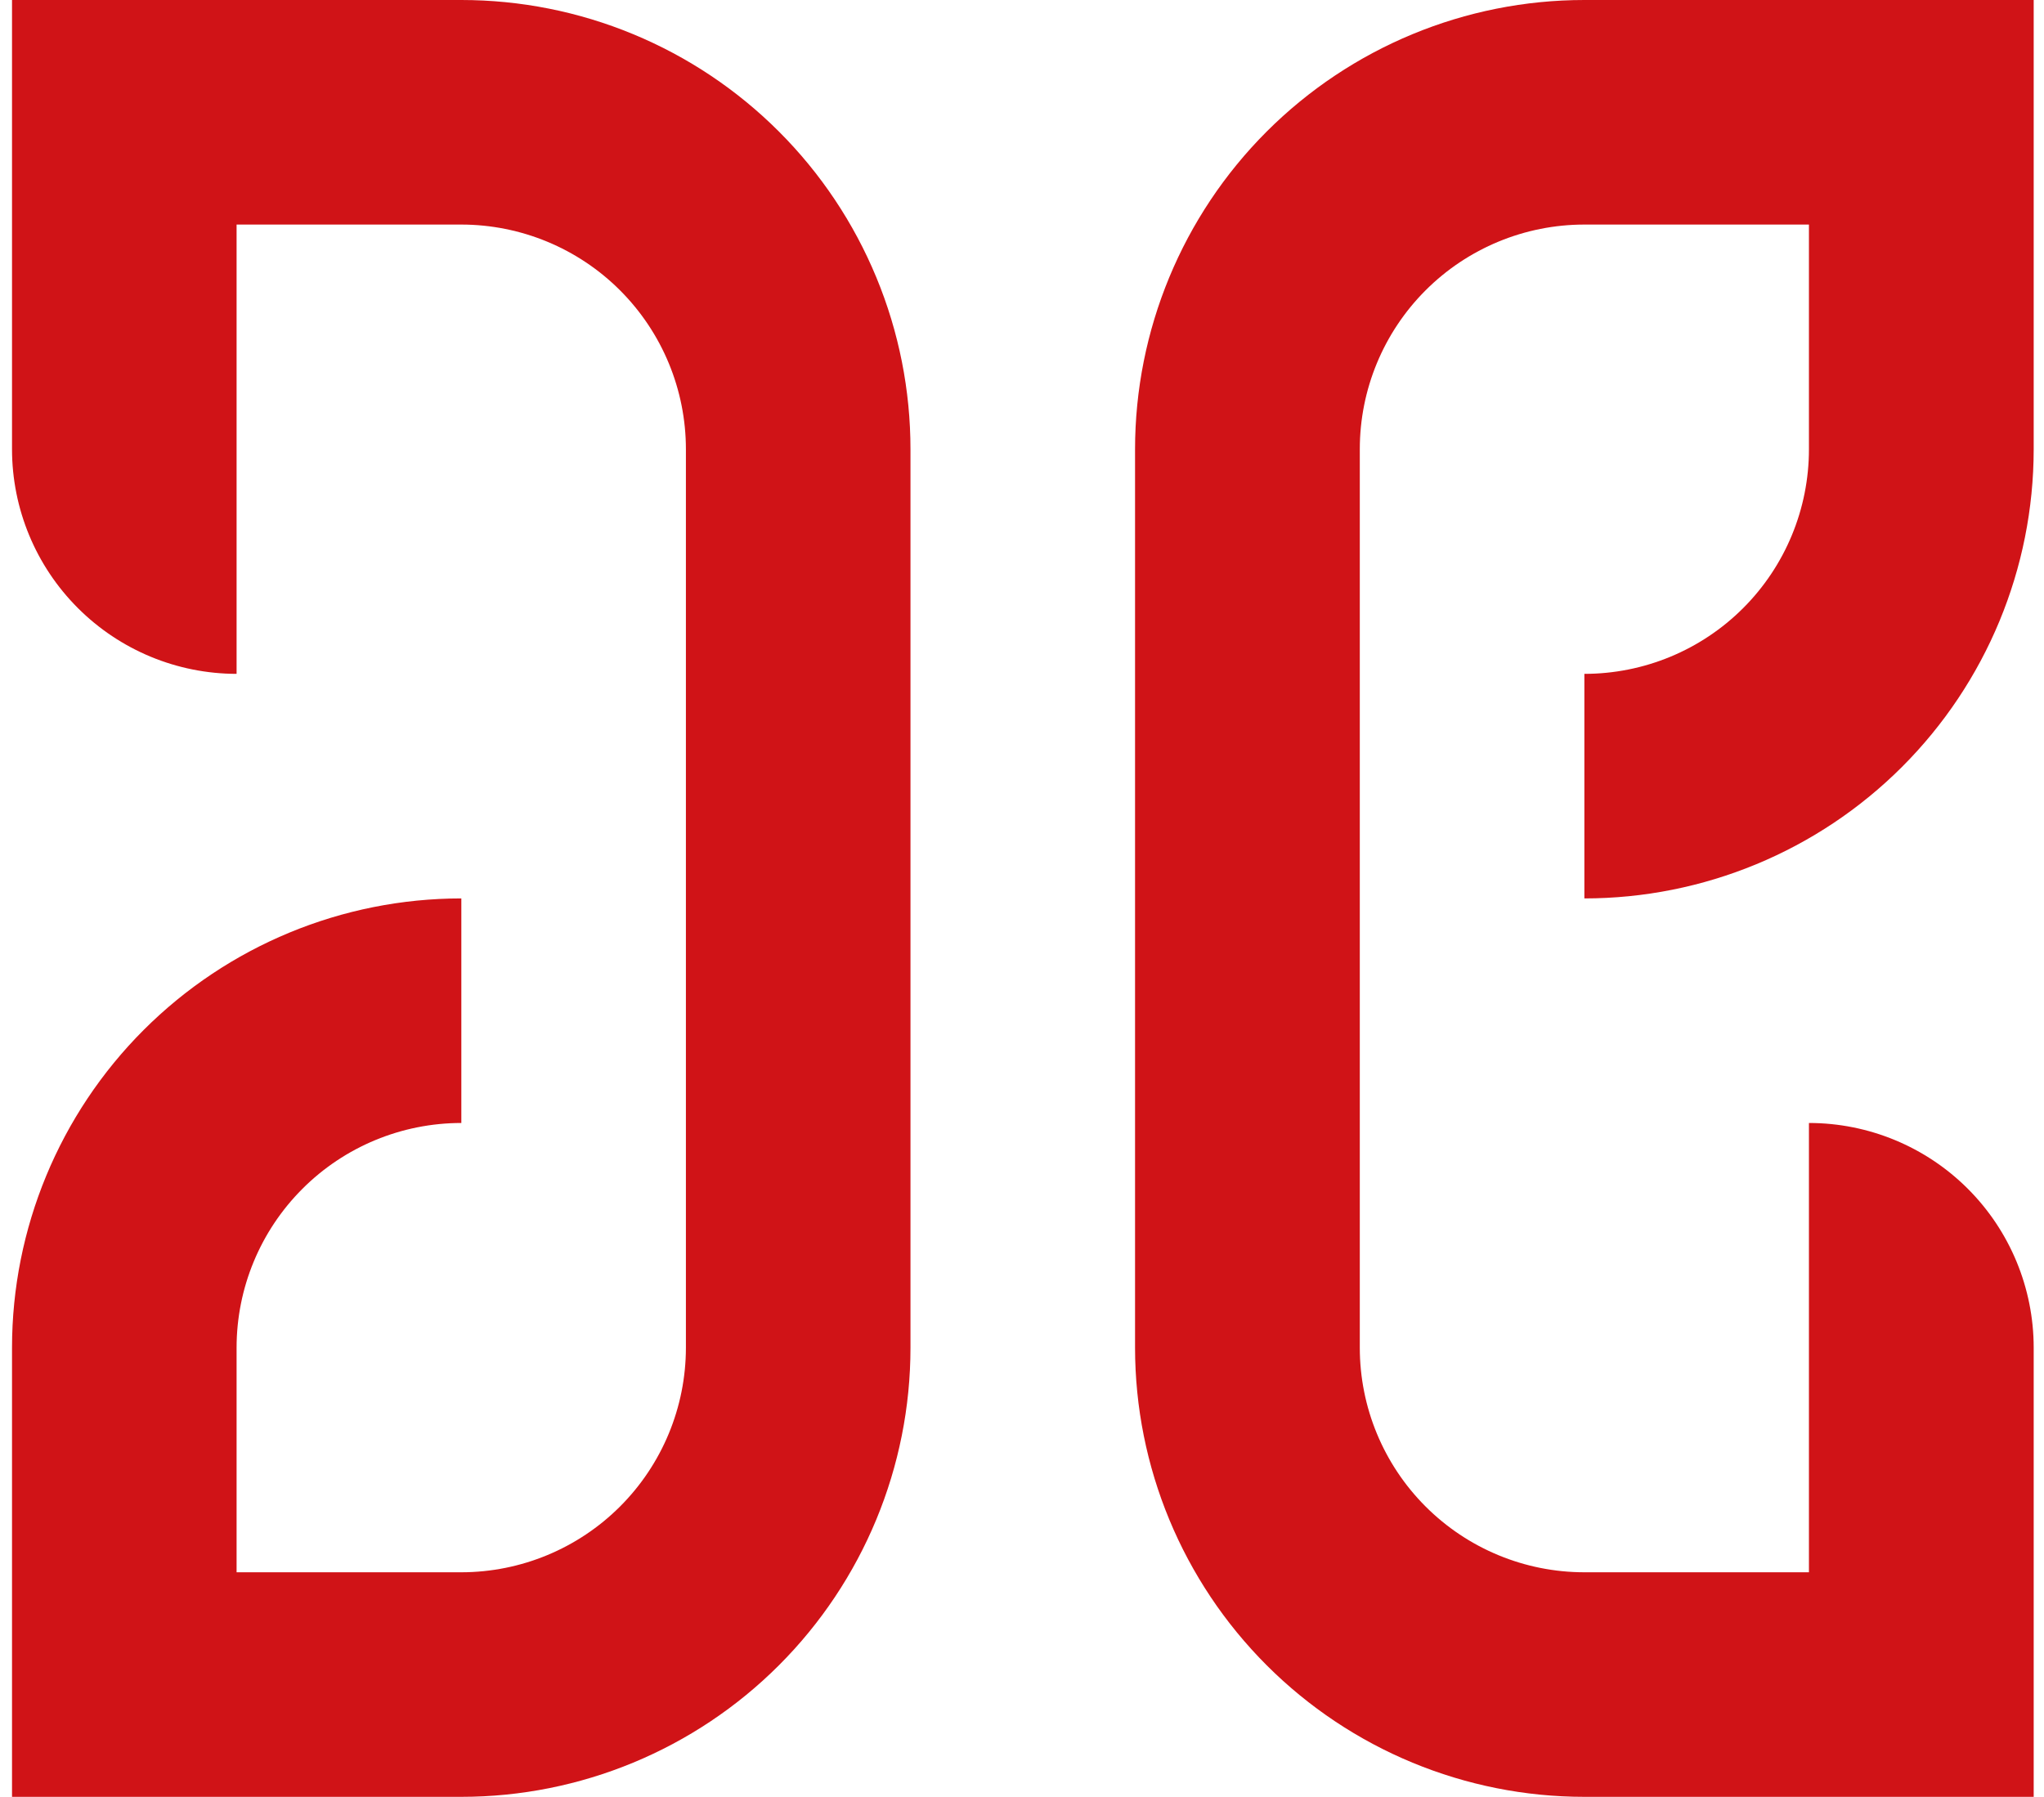 <svg width="91" height="80" viewBox="0 0 91 80" fill="none" xmlns="http://www.w3.org/2000/svg">
<path d="M0.535 20.004V0H20.539C23.166 -2.08788e-07 25.767 0.517 28.193 1.523C30.62 2.528 32.824 4.002 34.681 5.86C36.538 7.717 38.011 9.922 39.015 12.349C40.02 14.776 40.536 17.377 40.535 20.004V60.004C40.535 65.307 38.428 70.393 34.678 74.143C30.928 77.893 25.842 80 20.539 80H0.535V60.004C0.535 54.699 2.643 49.611 6.394 45.859C10.146 42.108 15.234 40 20.539 40V49.998C17.885 49.998 15.34 51.052 13.464 52.929C11.587 54.805 10.533 57.35 10.533 60.004V70.002H20.539C23.19 70 25.732 68.946 27.607 67.071C29.481 65.197 30.535 62.655 30.537 60.004V20.004C30.537 17.352 29.484 14.808 27.609 12.931C25.735 11.055 23.192 10 20.539 9.998H10.533V30.002C7.882 30 5.34 28.946 3.466 27.071C1.591 25.197 0.537 22.655 0.535 20.004Z" fill="#D01317"/>
<path d="M90.541 60.004V80H70.537C65.233 80 60.146 77.894 56.395 74.144C52.644 70.394 50.535 65.308 50.533 60.004V20.004C50.533 14.699 52.641 9.611 56.392 5.859C60.144 2.108 65.232 0 70.537 0L90.541 0V20.004C90.539 25.308 88.431 30.394 84.679 34.144C80.928 37.894 75.841 40 70.537 40V30.002C73.189 30.002 75.732 28.949 77.607 27.074C79.482 25.199 80.535 22.656 80.535 20.004V9.998H70.537C67.886 9.998 65.343 11.051 63.468 12.926C61.593 14.801 60.539 17.344 60.539 19.996V60.004C60.539 62.656 61.593 65.199 63.468 67.074C65.343 68.949 67.886 70.002 70.537 70.002H80.535V49.998C83.189 49.998 85.734 51.052 87.611 52.929C89.487 54.805 90.541 57.35 90.541 60.004Z" fill="#D01317"/>
</svg>
